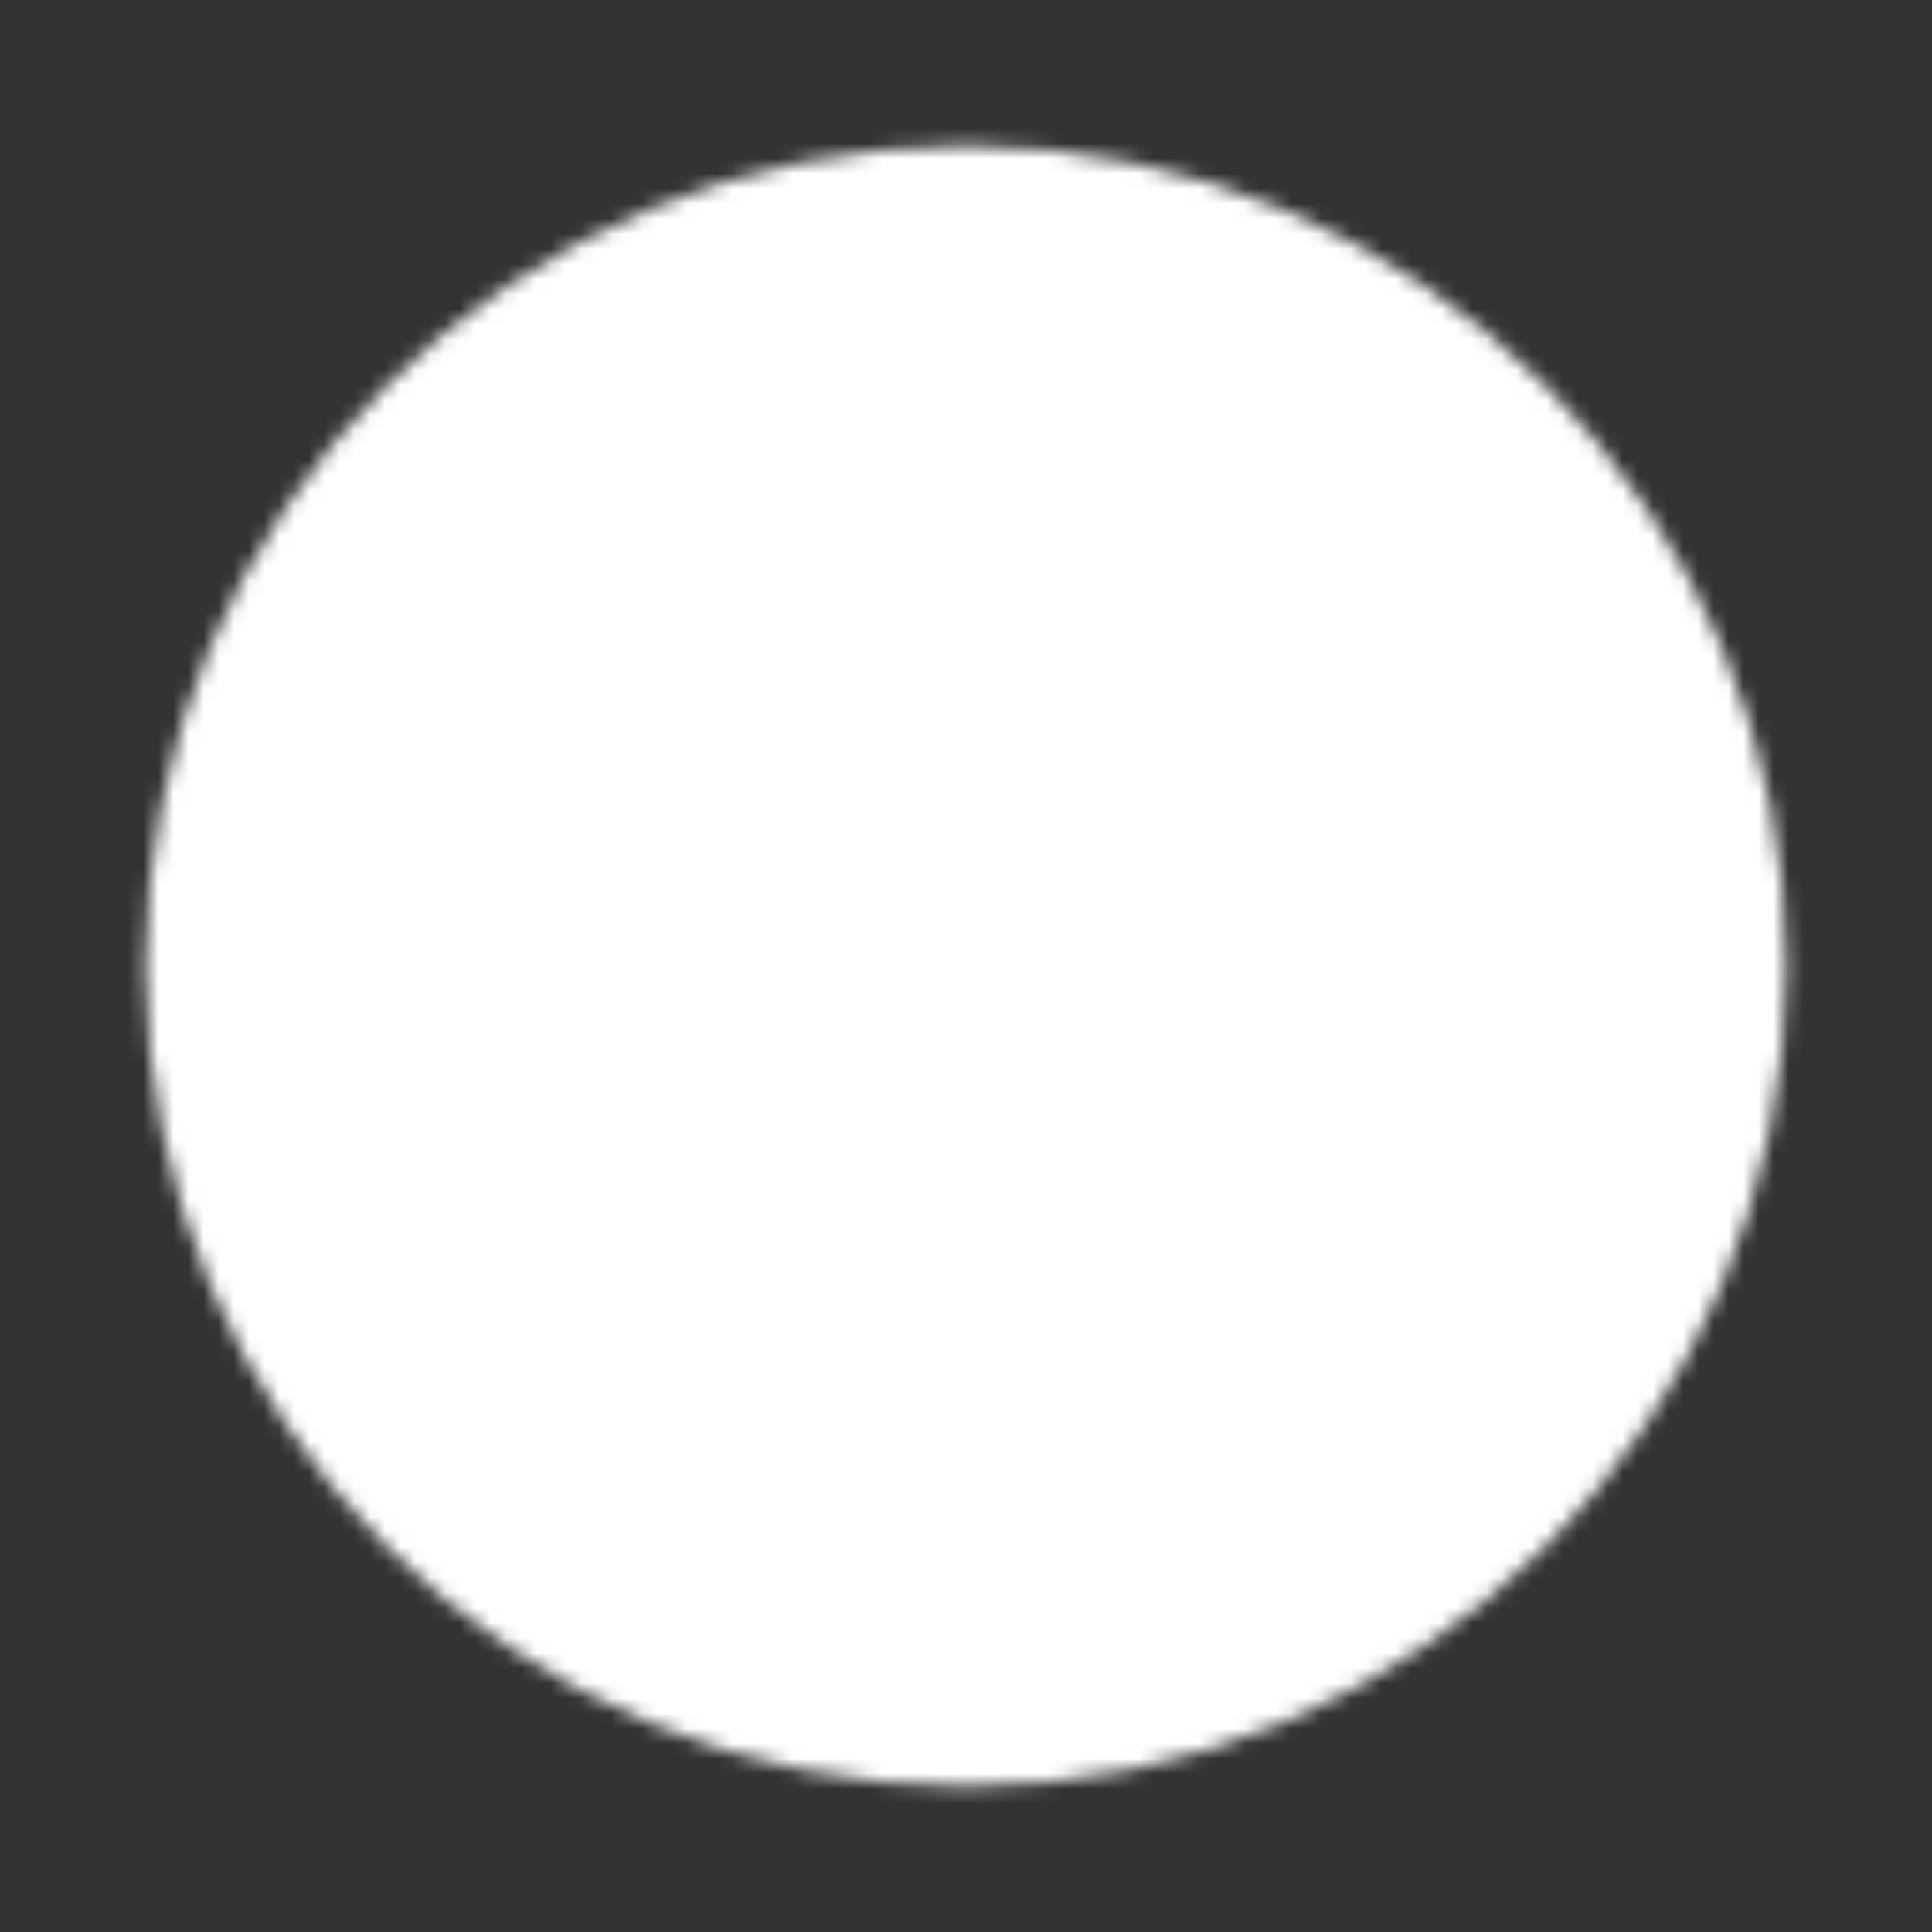 <svg width="128" height="128" viewBox="0 0 128 128" fill="none" xmlns="http://www.w3.org/2000/svg">
<rect x="0" y="0" width="128" height="128" fill="#333333" stroke="none"/>
<mask id="mask0_12_239" style="mask-type:luminance" maskUnits="userSpaceOnUse" x="9" y="9" width="110" height="110">
<path d="M64 117.333C93.456 117.333 117.333 93.456 117.333 64C117.333 34.544 93.456 10.667 64 10.667C34.544 10.667 10.666 34.544 10.666 64C10.666 93.456 34.544 117.333 64 117.333Z" fill="white" stroke="white" stroke-width="2" stroke-linejoin="round"/>
<path d="M53.333 64V45.525L69.333 54.763L85.333 64L69.333 73.237L53.333 82.475V64Z" fill="black" stroke="black" stroke-width="2" stroke-linejoin="round"/>
</mask>
<g mask="url(#mask0_12_239)">
<path d="M0 -1.52588e-05H128V128H0V-1.52588e-05Z" fill="white"/>
</g>
</svg>
